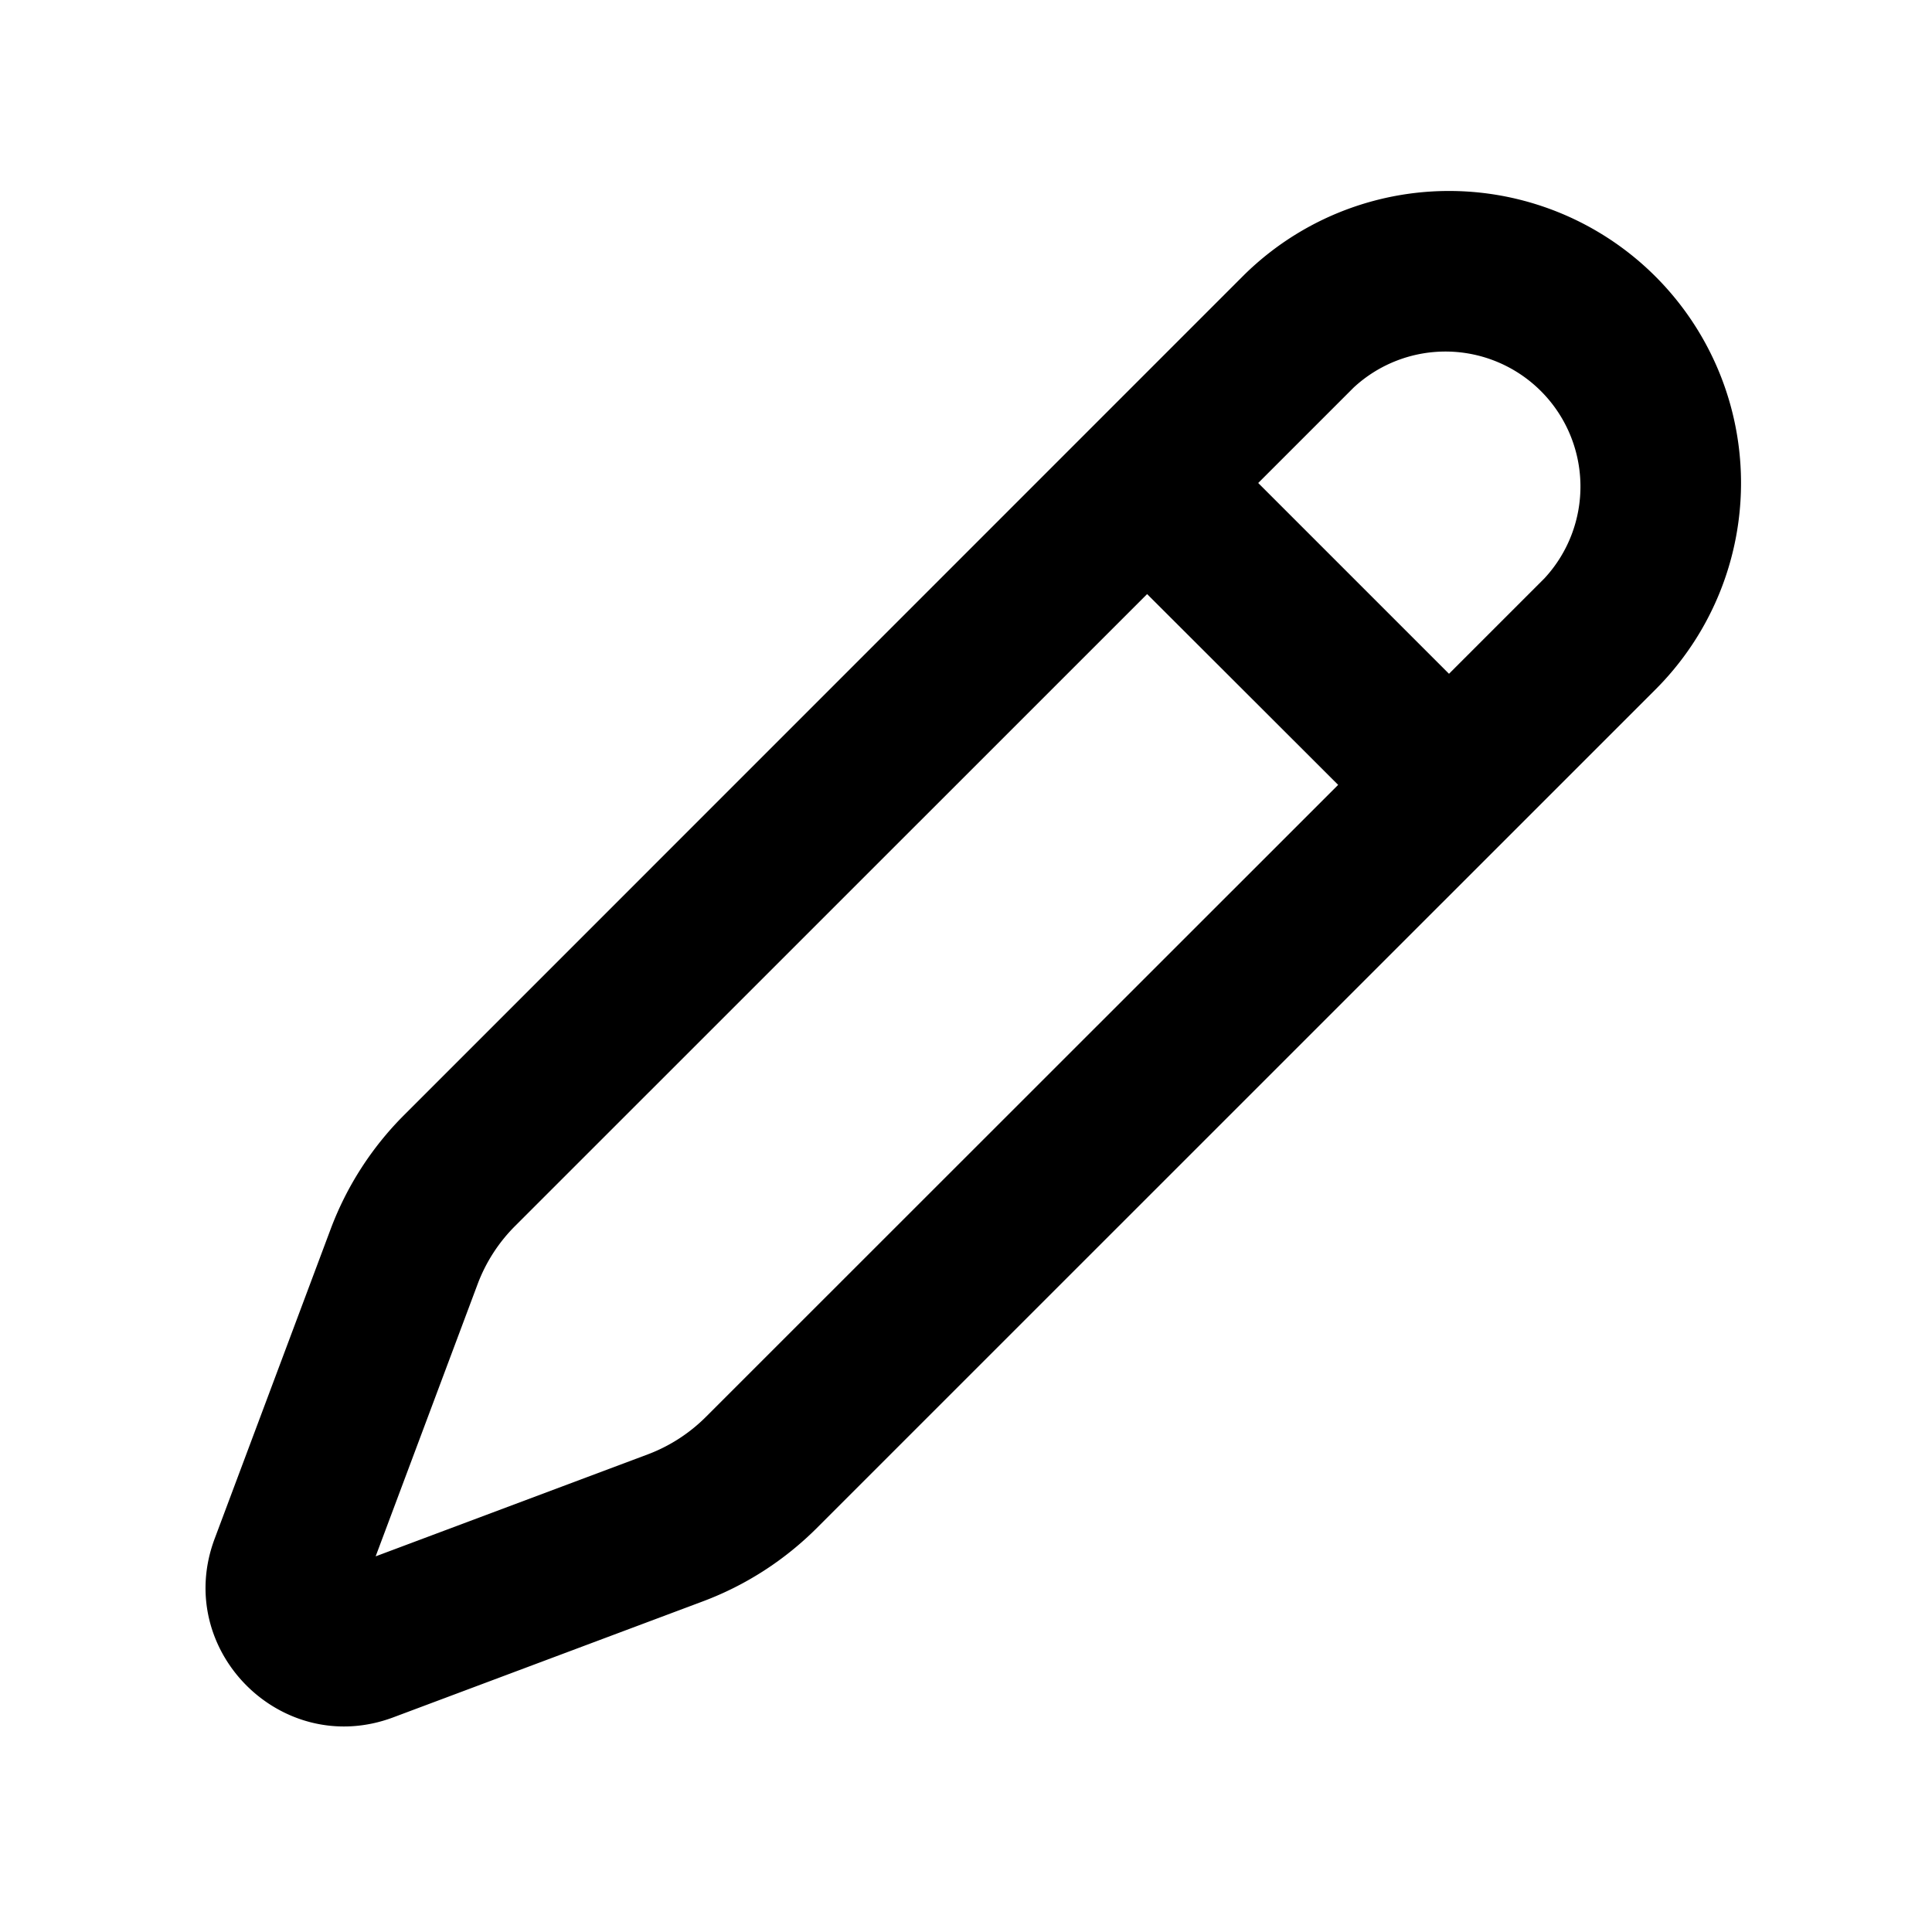 <svg width="16" height="16" fill="none" xmlns="http://www.w3.org/2000/svg"><path fill-rule="evenodd" clip-rule="evenodd" d="M13.71 2.29a2.418 2.418 0 0 0-3.42 0L3.347 9.234a2.65 2.65 0 0 0-.608.943l-.961 2.565c-.347.924.556 1.827 1.48 1.48l2.565-.961c.354-.133.675-.34.943-.608L13.71 5.71a2.418 2.418 0 0 0 0-3.42Zm-2.5.92a1.118 1.118 0 0 1 1.58 1.58l-.79.79L10.42 4l.79-.79ZM9.5 4.92l-5.234 5.233a1.35 1.35 0 0 0-.31.48l-.845 2.256 2.255-.845c.18-.068.344-.174.48-.31L11.082 6.5 9.5 4.92Z" fill="#000"/></svg>